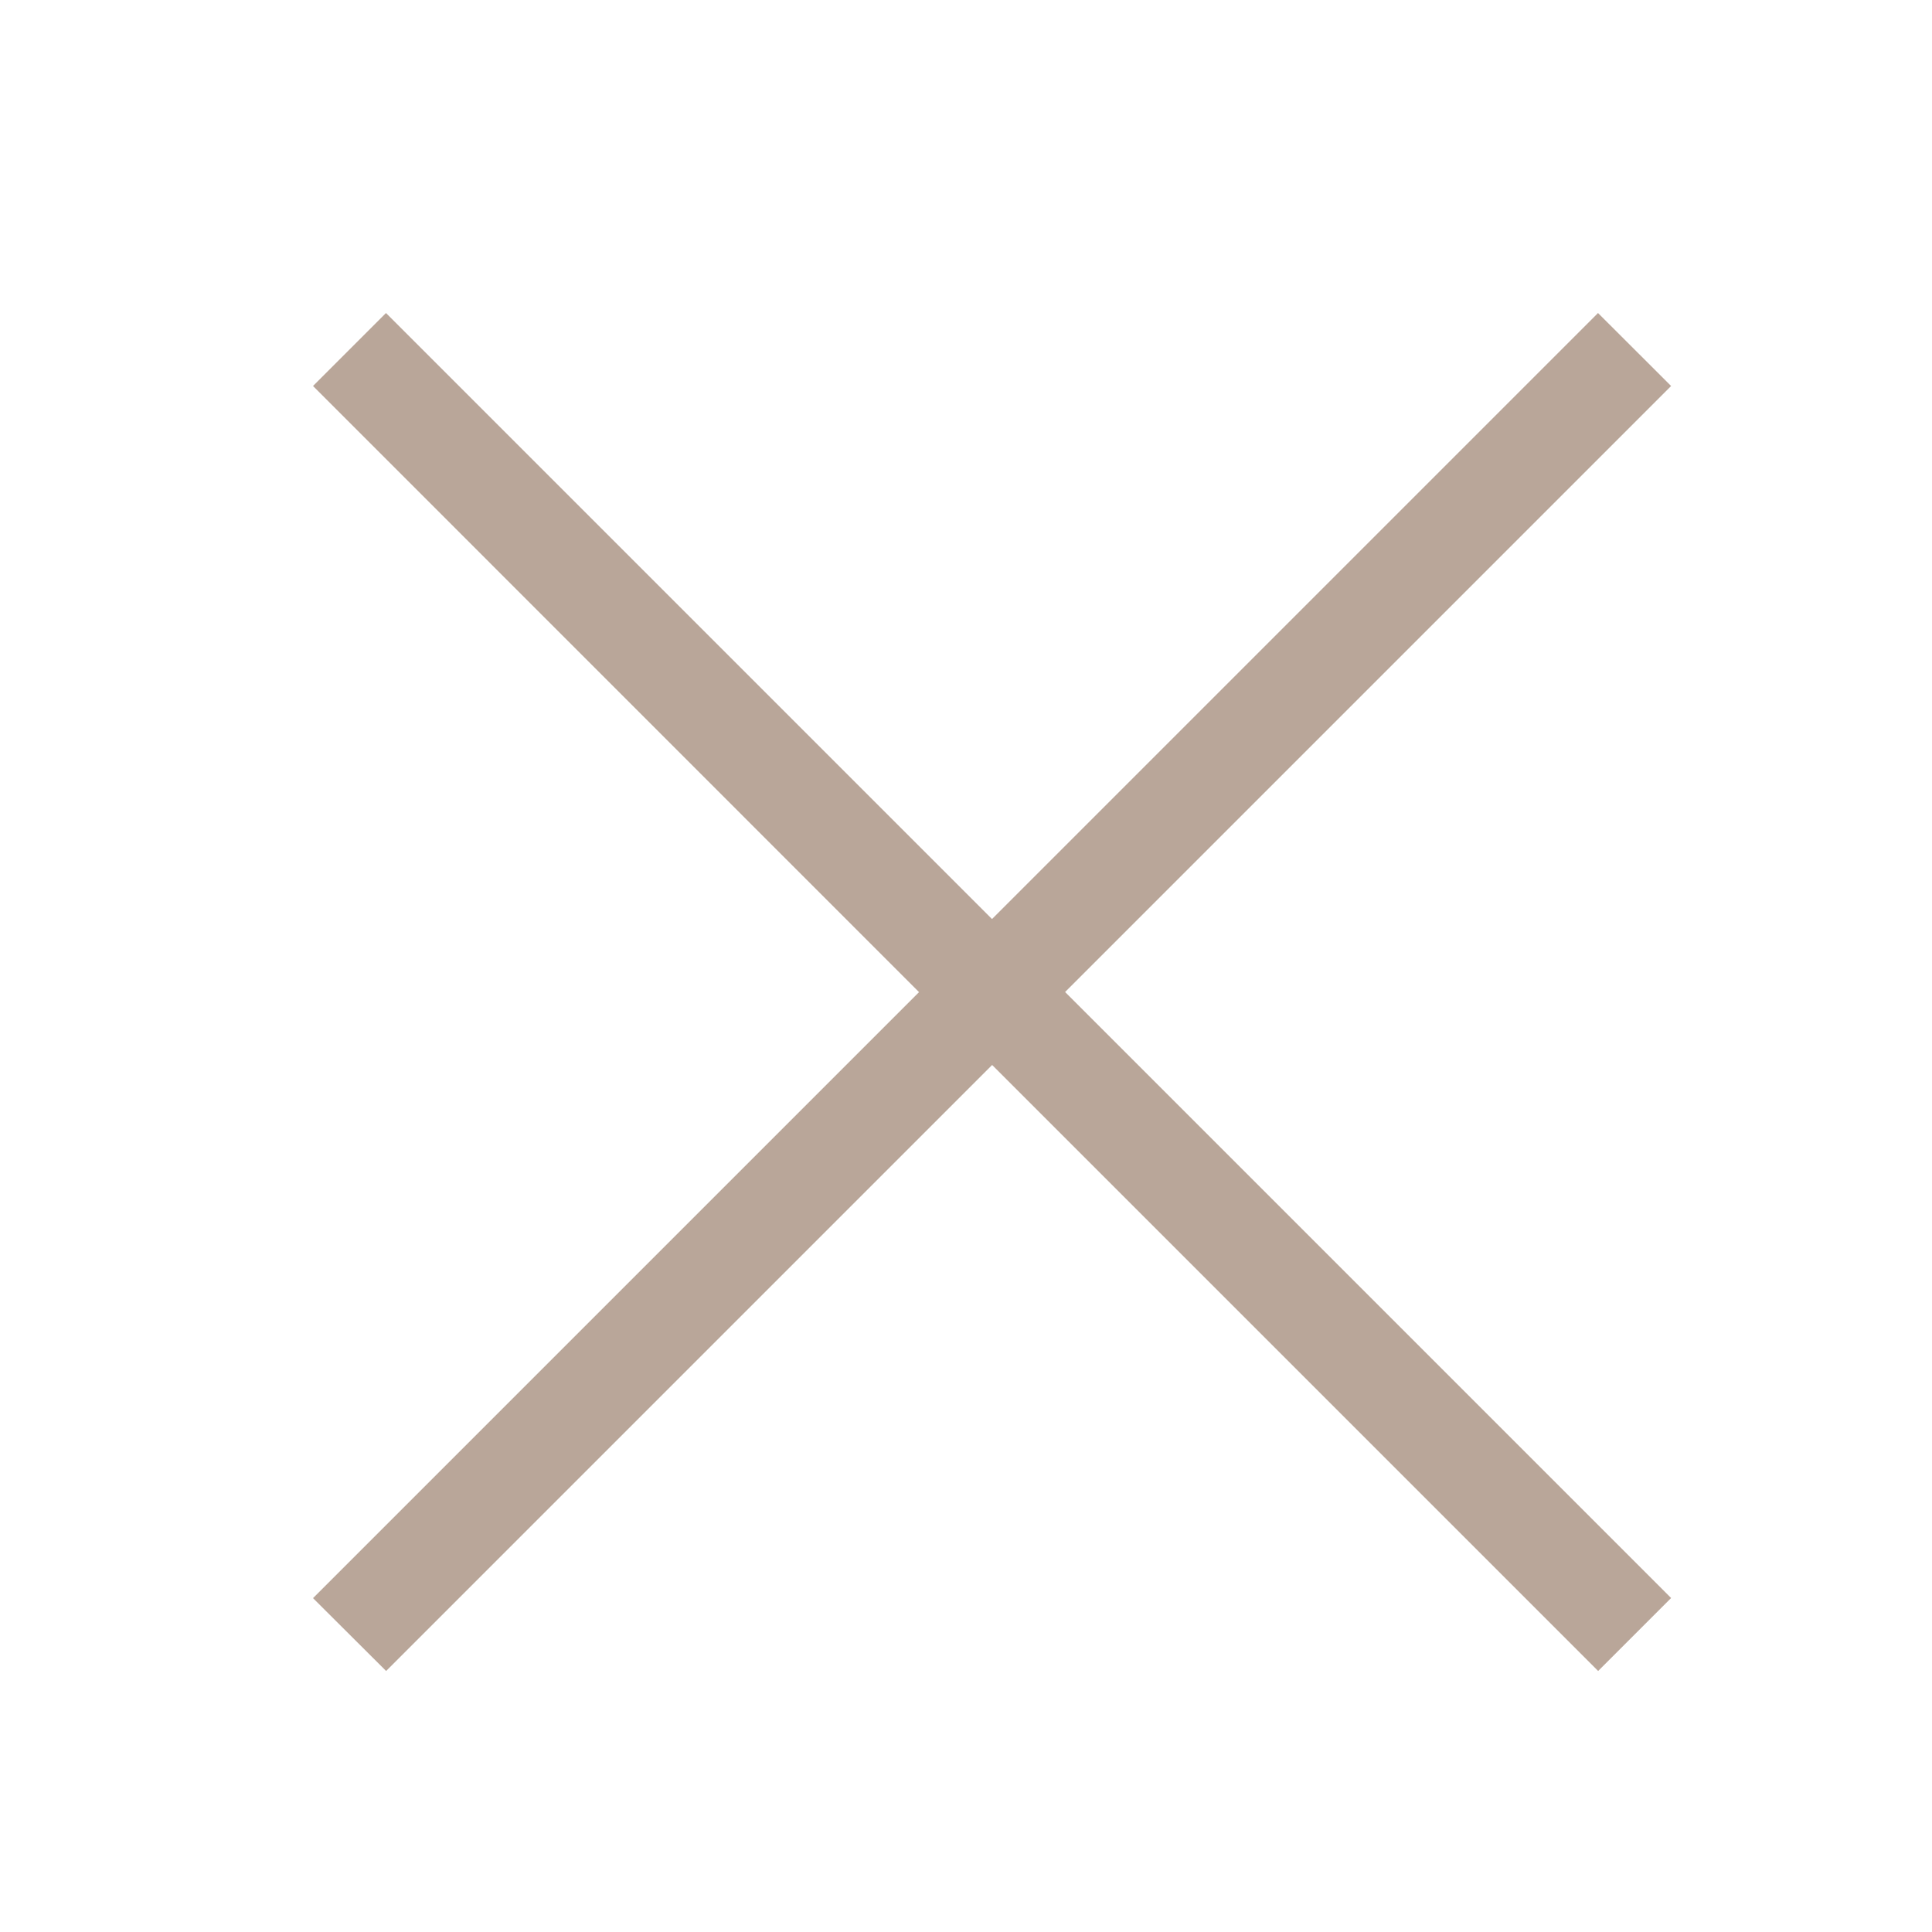 <svg id="icon.1x" xmlns="http://www.w3.org/2000/svg" width="31.243" height="31.243" viewBox="0 0 31.243 31.243">
  <g id="Component_6" data-name="Component 6">
    <g id="close" transform="translate(5.062 5.062)">
      <path id="Path_3583" data-name="Path 3583" d="M24.962,4.18l-9.8,9.8,9.8,9.8-1.18,1.18-9.8-9.8-9.8,9.8L3,23.782l9.8-9.8L3,4.18,4.18,3l9.8,9.8,9.8-9.8Z" transform="translate(-3 -3)" fill="#b9a699"/>
    </g>
    <rect id="Rectangle_4717" data-name="Rectangle 4717" width="31.243" height="31.243" fill="none"/>
  </g>
</svg>
